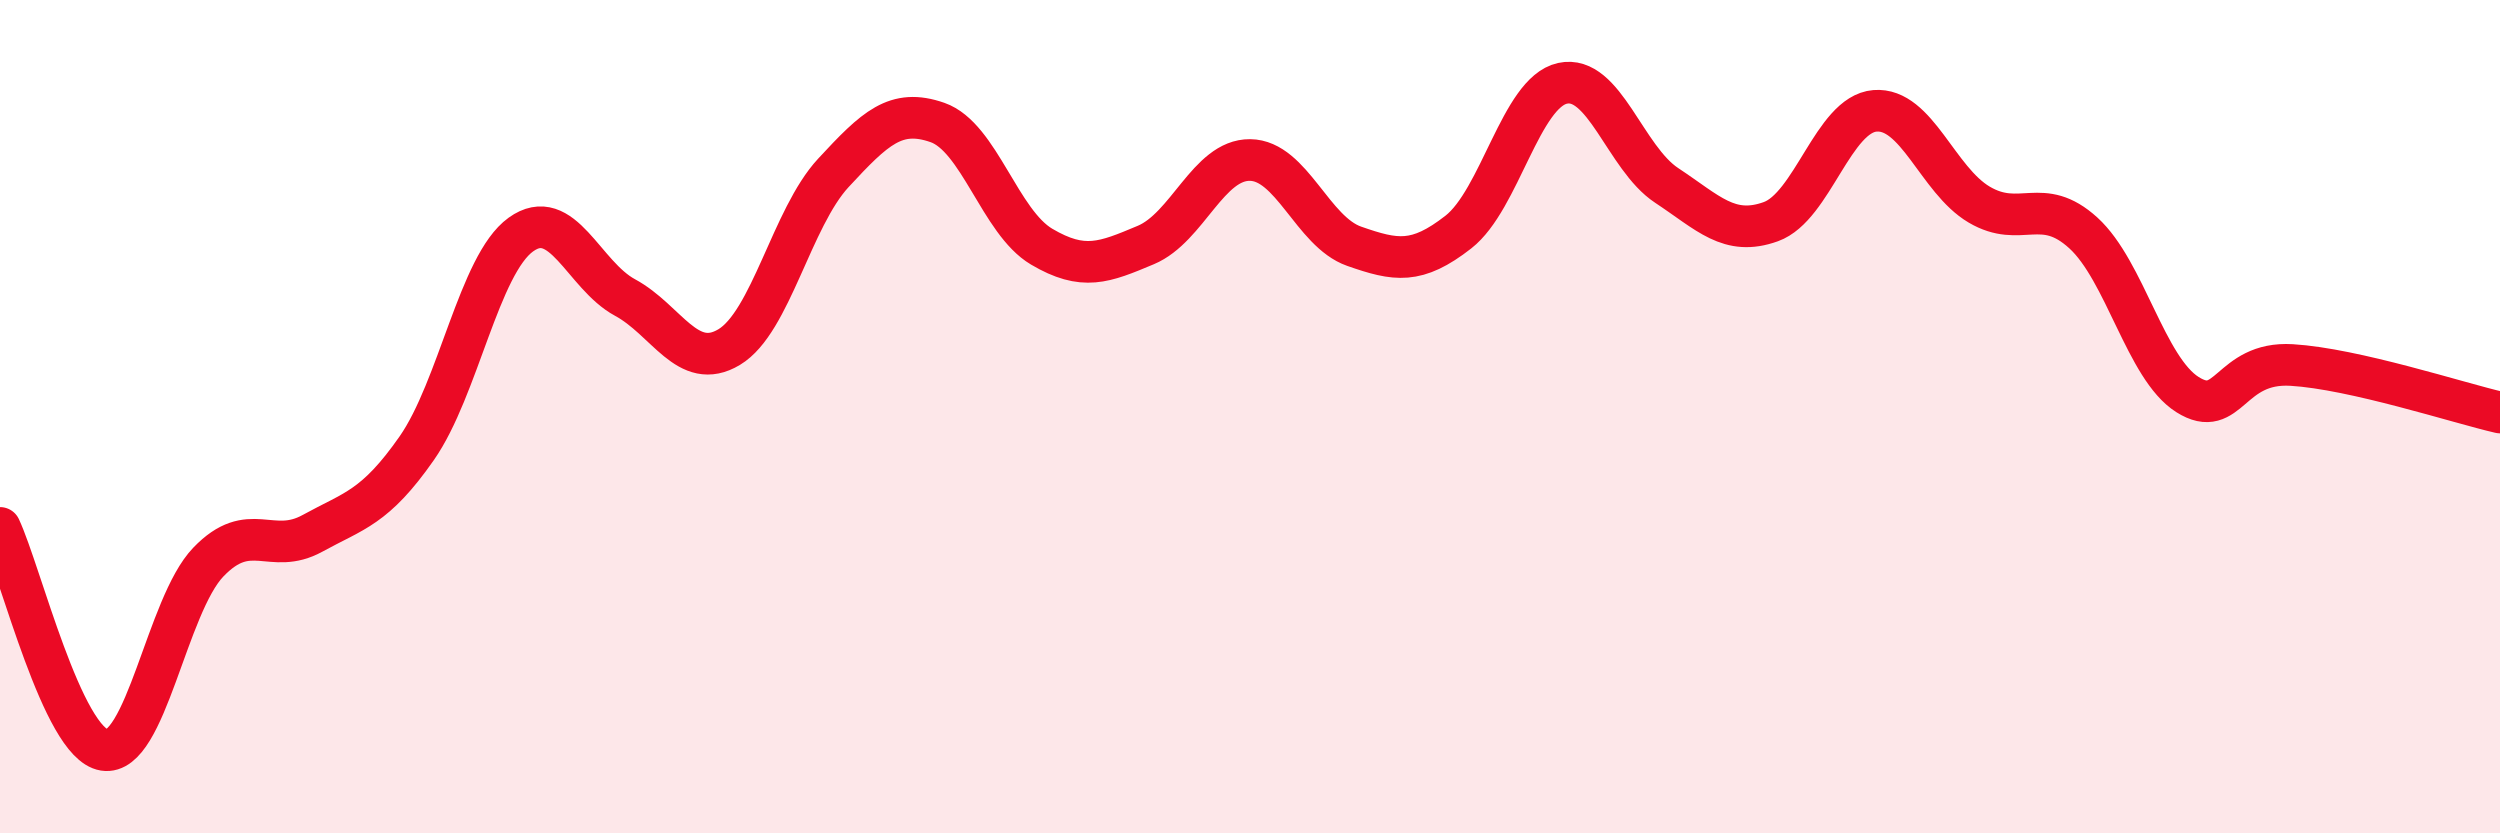 
    <svg width="60" height="20" viewBox="0 0 60 20" xmlns="http://www.w3.org/2000/svg">
      <path
        d="M 0,12.67 C 0.5,13.74 1.5,17.84 2.5,18 C 3.5,18.16 4,14.53 5,13.49 C 6,12.45 6.5,13.35 7.5,12.8 C 8.5,12.25 9,12.19 10,10.76 C 11,9.33 11.5,6.35 12.5,5.63 C 13.5,4.91 14,6.6 15,7.14 C 16,7.68 16.5,8.93 17.5,8.33 C 18.5,7.73 19,5.23 20,4.15 C 21,3.07 21.5,2.59 22.5,2.94 C 23.5,3.29 24,5.33 25,5.92 C 26,6.51 26.5,6.3 27.5,5.88 C 28.5,5.46 29,3.83 30,3.84 C 31,3.85 31.5,5.56 32.5,5.91 C 33.5,6.26 34,6.35 35,5.57 C 36,4.79 36.5,2.22 37.5,2 C 38.5,1.78 39,3.79 40,4.45 C 41,5.11 41.5,5.68 42.5,5.32 C 43.5,4.96 44,2.74 45,2.66 C 46,2.58 46.5,4.32 47.5,4.91 C 48.5,5.5 49,4.68 50,5.59 C 51,6.5 51.5,8.84 52.5,9.47 C 53.5,10.1 53.5,8.67 55,8.76 C 56.5,8.85 59,9.67 60,9.9L60 20L0 20Z"
        fill="#EB0A25"
        opacity="0.1"
        stroke-linecap="round"
        stroke-linejoin="round"
      />
      <path
        d="M 0,12.67 C 0.5,13.74 1.5,17.84 2.5,18 C 3.5,18.16 4,14.53 5,13.49 C 6,12.45 6.5,13.35 7.5,12.8 C 8.5,12.25 9,12.19 10,10.76 C 11,9.33 11.5,6.35 12.5,5.63 C 13.5,4.91 14,6.6 15,7.14 C 16,7.68 16.5,8.93 17.5,8.33 C 18.5,7.73 19,5.23 20,4.15 C 21,3.07 21.5,2.59 22.5,2.94 C 23.5,3.29 24,5.33 25,5.92 C 26,6.51 26.5,6.3 27.5,5.88 C 28.5,5.46 29,3.83 30,3.84 C 31,3.85 31.5,5.56 32.5,5.91 C 33.5,6.26 34,6.35 35,5.57 C 36,4.79 36.5,2.22 37.5,2 C 38.5,1.78 39,3.79 40,4.45 C 41,5.11 41.5,5.68 42.5,5.32 C 43.5,4.96 44,2.74 45,2.66 C 46,2.58 46.5,4.32 47.5,4.91 C 48.5,5.5 49,4.68 50,5.59 C 51,6.5 51.5,8.84 52.5,9.47 C 53.5,10.1 53.5,8.67 55,8.76 C 56.5,8.85 59,9.67 60,9.9"
        stroke="#EB0A25"
        stroke-width="1"
        fill="none"
        stroke-linecap="round"
        stroke-linejoin="round"
      />
    </svg>
  